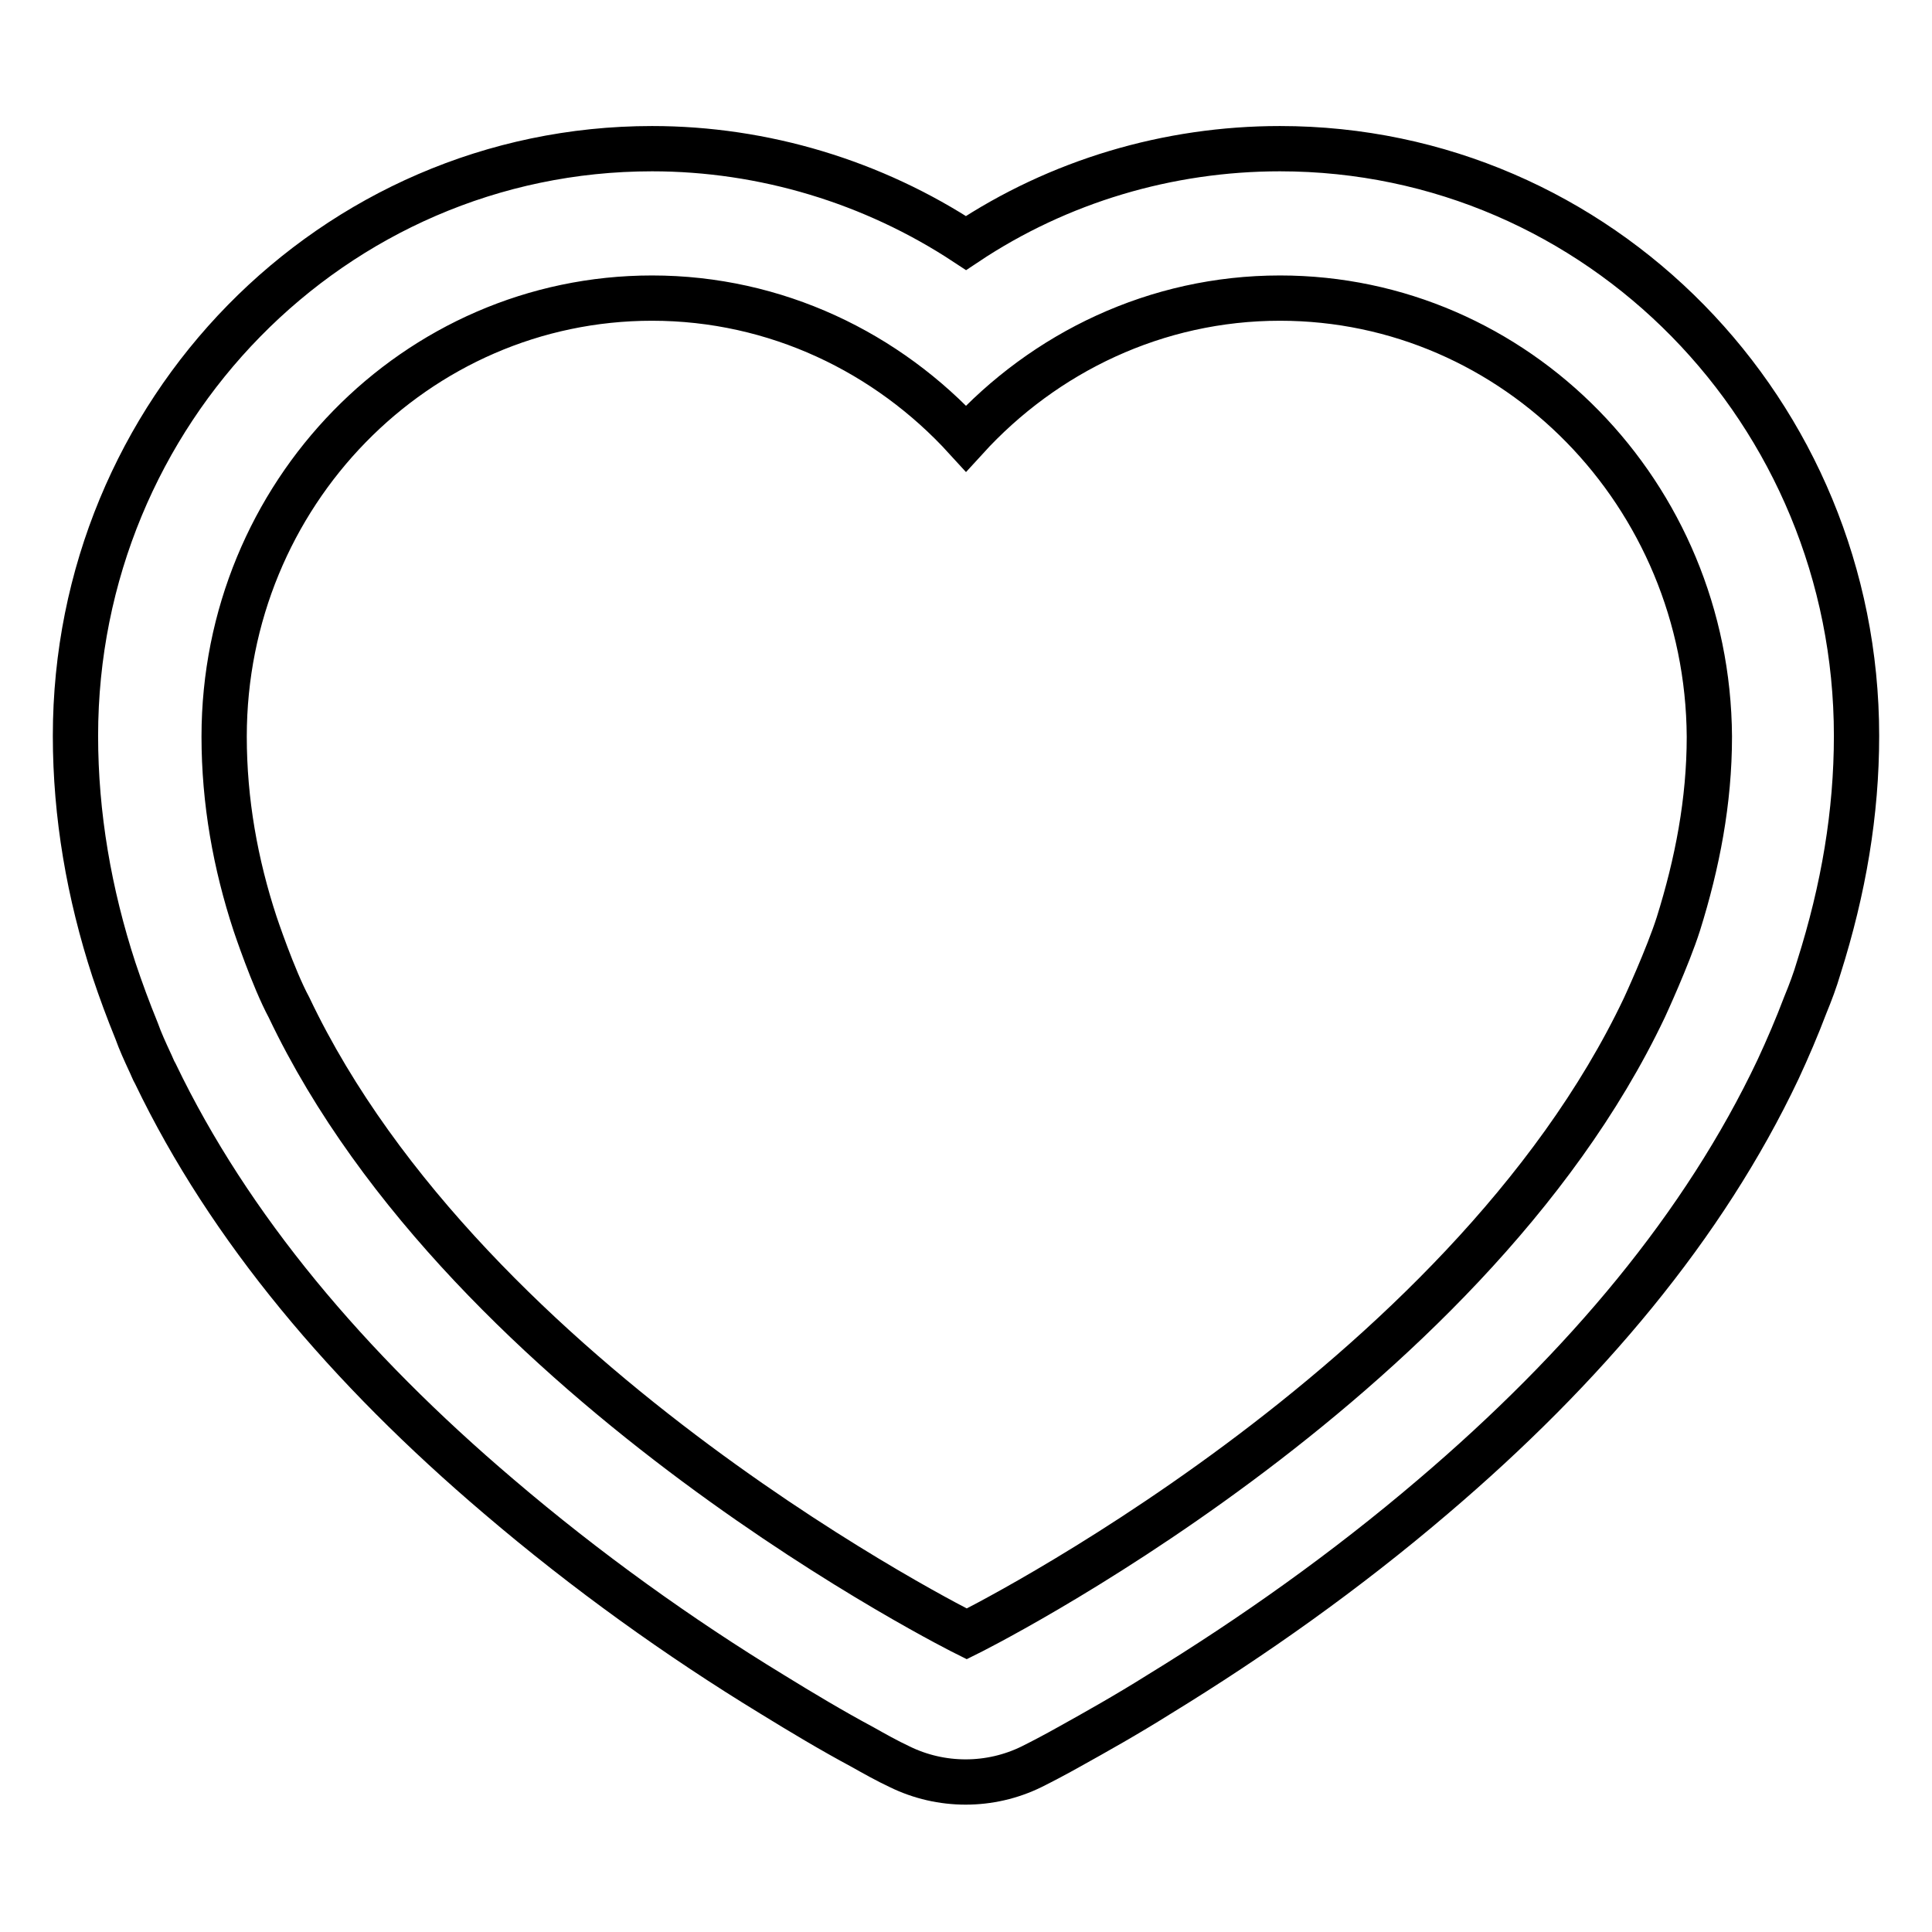 <?xml version="1.0" encoding="utf-8"?>
<!-- Svg Vector Icons : http://www.onlinewebfonts.com/icon -->
<!DOCTYPE svg PUBLIC "-//W3C//DTD SVG 1.1//EN" "http://www.w3.org/Graphics/SVG/1.1/DTD/svg11.dtd">
<svg version="1.1" xmlns="http://www.w3.org/2000/svg" xmlns:xlink="http://www.w3.org/1999/xlink" x="0px" y="0px" viewBox="0 0 256 256" enable-background="new 0 0 256 256" xml:space="preserve">
<g> <path stroke-width="6" fill-opacity="0" stroke="#000000"  d="M169.6,39.5c-16.4,0-31.2,7.2-41.6,18.6c-10.4-11.4-25.2-18.6-41.6-18.6c-31.3,0-56.7,26-56.7,58.1 c0,8.6,1.5,16.9,4.1,24.8c0,0,2.4,7.2,4.5,11.1c23.9,50.3,89.8,83,89.8,83s65.9-32.6,89.8-83c0,0,3.1-6.7,4.5-11.1 c2.5-8,4.1-16.2,4.1-24.8C226.3,65.5,200.9,39.5,169.6,39.5z M19.8,140.6c-0.6-1.3-1.2-2.6-1.7-4c-1.1-2.7-2.1-5.4-3-8.1 c-3.3-10.1-5.1-20.5-5.1-31c0-42.9,34.1-77.8,76.4-77.8c14.8,0,29.3,4.4,41.6,12.5c12.3-8.2,26.8-12.5,41.6-12.5 c42.3,0,76.4,34.9,76.4,77.8c0,10.2-1.7,20.3-5,30.7c-0.5,1.7-1.1,3.3-1.8,5c-1.1,2.9-2.3,5.7-3.6,8.5 c-9.8,20.7-25.6,39.5-45.7,56.6c-11.6,9.9-23.9,18.6-36.3,26.2c-4.3,2.7-8.4,5-12,7c-1.6,0.9-3.3,1.8-4.9,2.6 c-5.5,2.7-12,2.7-17.5,0c-1.7-0.8-3.3-1.7-4.9-2.6c-4.1-2.2-8.1-4.6-12-7C90,217,77.7,208.2,66.1,198.3c-20-17-35.7-35.6-45.5-56 C20.3,141.8,20.1,141.2,19.8,140.6L19.8,140.6z"/></g>
</svg>